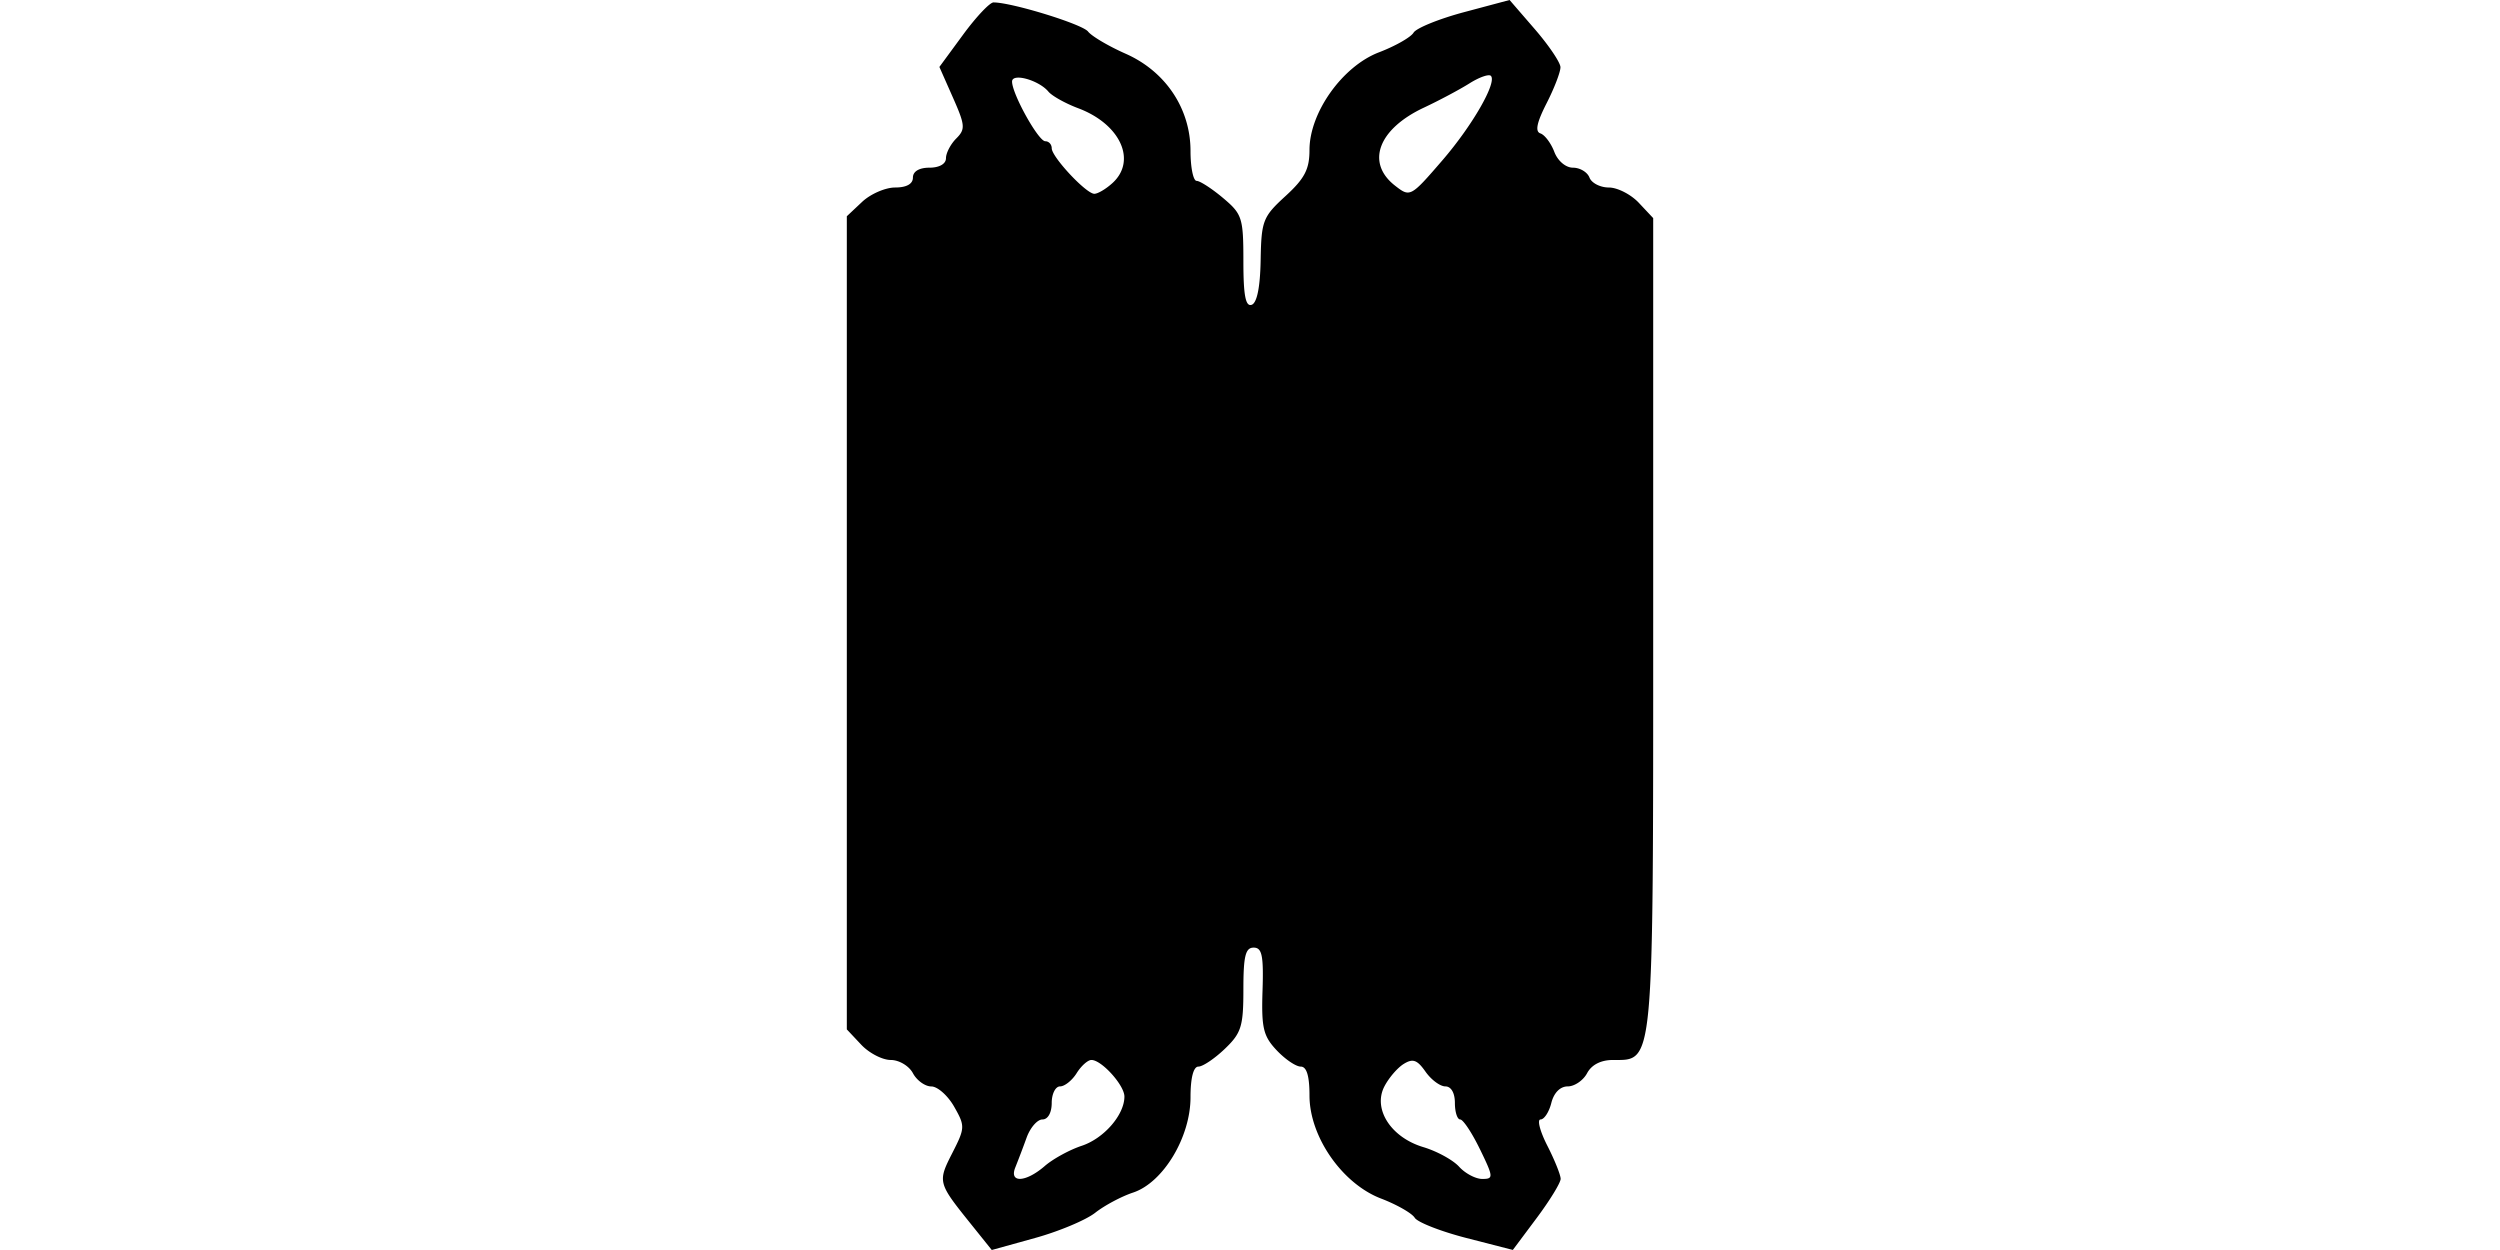 <svg xmlns="http://www.w3.org/2000/svg" width="180mm" height="90mm" viewBox="0 0 180 90"><path d="M69.832 88.037c-2.302-2.87-2.322-2.949-1.27-5.011.927-1.817.932-1.947.137-3.345-.455-.8-1.195-1.455-1.644-1.457-.449 0-1.045-.43-1.325-.954-.282-.527-.997-.952-1.6-.952-.599 0-1.555-.496-2.124-1.102l-1.035-1.1V15.57l1.101-1.035c.606-.57 1.677-1.035 2.38-1.035.819 0 1.278-.256 1.278-.714 0-.444.45-.713 1.19-.713.713 0 1.19-.272 1.19-.68 0-.374.332-1.013.739-1.42.669-.669.646-.95-.237-2.946l-.976-2.207 1.705-2.322c.938-1.278 1.923-2.323 2.19-2.323 1.32 0 6.393 1.563 6.81 2.098.262.335 1.479 1.053 2.704 1.595 2.882 1.273 4.672 3.958 4.672 7.005 0 1.183.198 2.151.44 2.151.241 0 1.098.555 1.903 1.232 1.378 1.16 1.464 1.428 1.464 4.56 0 2.453.157 3.277.595 3.13.384-.13.614-1.268.648-3.219.05-2.834.158-3.115 1.784-4.605 1.386-1.269 1.732-1.934 1.732-3.323 0-2.694 2.372-6.027 5.005-7.032 1.171-.448 2.29-1.084 2.488-1.414.197-.33 1.834-.995 3.636-1.477L108.69 0l1.825 2.11c1.003 1.162 1.83 2.388 1.838 2.725.008.338-.44 1.507-.997 2.598-.71 1.392-.843 2.04-.446 2.172.312.104.762.702 1 1.329.25.655.822 1.14 1.347 1.14.502 0 1.035.32 1.186.713.15.393.779.714 1.396.714.617 0 1.587.496 2.156 1.102l1.035 1.101v29.134c0 32.197.066 31.48-2.893 31.48-.87 0-1.54.342-1.866.952-.28.523-.907.951-1.393.951-.545 0-.997.456-1.182 1.19-.164.654-.513 1.19-.775 1.19s-.044.848.485 1.884c.529 1.037.961 2.113.961 2.392 0 .28-.774 1.545-1.72 2.813l-1.722 2.305-3.349-.861c-1.841-.474-3.514-1.13-3.716-1.456-.202-.327-1.293-.95-2.425-1.383-2.799-1.071-5.151-4.457-5.151-7.414 0-1.416-.203-2.087-.631-2.087-.347 0-1.13-.532-1.74-1.182-.957-1.018-1.097-1.61-1.01-4.283.081-2.53-.036-3.101-.639-3.101-.59 0-.739.606-.739 3.004 0 2.67-.148 3.146-1.335 4.283-.734.703-1.59 1.279-1.903 1.279-.36 0-.569.813-.569 2.21 0 2.876-1.97 6.143-4.134 6.86-.835.276-2.062.93-2.728 1.454-.666.524-2.614 1.342-4.33 1.817L71.408 90zm5.392-4.084c.59-.512 1.783-1.165 2.65-1.452 1.608-.53 3.084-2.23 3.084-3.549 0-.814-1.641-2.634-2.375-2.634-.26 0-.74.428-1.066.952-.327.523-.865.951-1.194.951-.33 0-.6.536-.6 1.19 0 .704-.272 1.19-.667 1.19-.367 0-.88.589-1.14 1.309a76.55 76.55 0 0 1-.812 2.141c-.465 1.147.749 1.09 2.12-.098zm31.33-1.21c-.571-1.178-1.211-2.142-1.42-2.142-.21 0-.382-.536-.382-1.19 0-.72-.271-1.19-.686-1.19-.378 0-1.023-.479-1.433-1.065-.599-.854-.91-.962-1.574-.548-.455.285-1.082 1.02-1.394 1.635-.822 1.622.49 3.653 2.811 4.349.982.294 2.143.93 2.58 1.413.438.483 1.188.879 1.667.879.82 0 .81-.127-.168-2.142zM80.089 13.188c1.785-1.615.582-4.254-2.461-5.396-.916-.344-1.88-.882-2.143-1.196-.697-.833-2.616-1.363-2.616-.723 0 .89 1.894 4.296 2.39 4.296.256 0 .465.228.465.506 0 .62 2.449 3.246 3.056 3.278.241.012.83-.331 1.309-.765zm23.759-1.64c2.166-2.51 3.955-5.627 3.494-6.087-.145-.145-.84.1-1.545.545-.705.444-2.178 1.228-3.273 1.742-3.297 1.545-4.196 3.97-2.083 5.618 1.087.848 1.123.828 3.407-1.818z"/></svg>